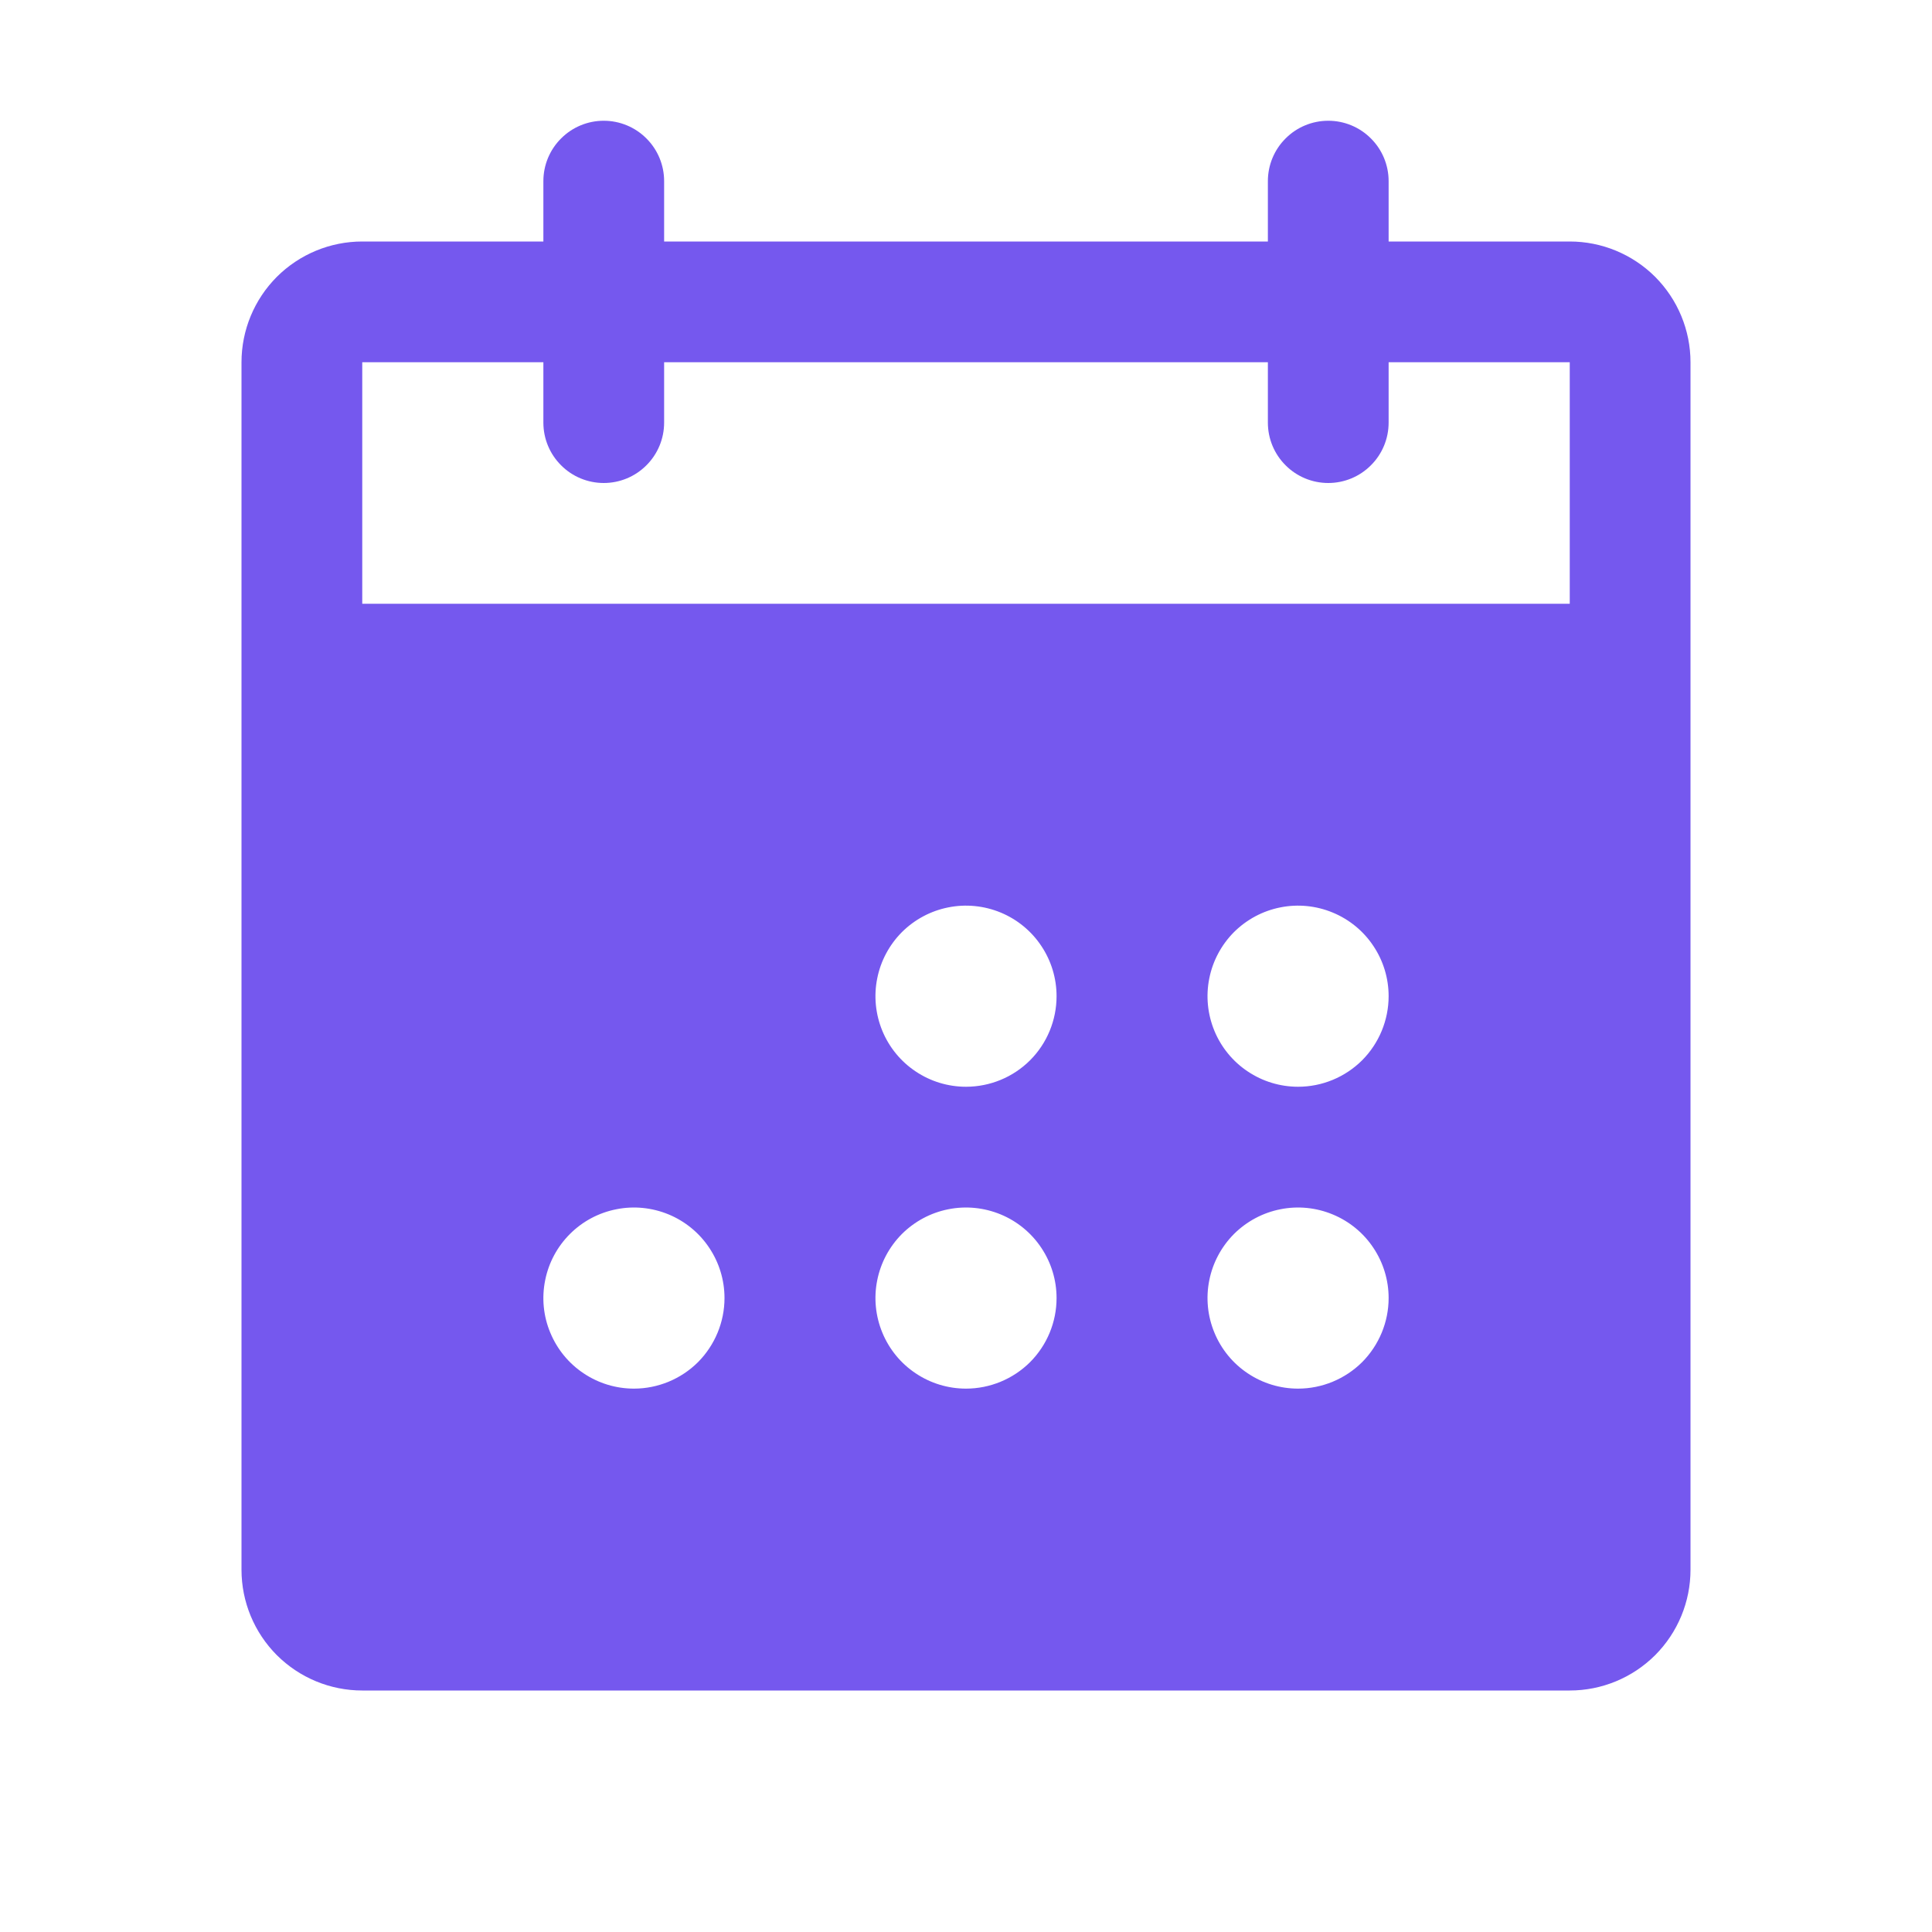 <svg width="24" height="24" viewBox="0 0 24 24" fill="none" xmlns="http://www.w3.org/2000/svg">
<path d="M19.5 3H17.25V2.25C17.25 2.051 17.171 1.86 17.03 1.72C16.89 1.579 16.699 1.5 16.5 1.5C16.301 1.5 16.11 1.579 15.97 1.72C15.829 1.86 15.75 2.051 15.75 2.25V3H8.25V2.25C8.25 2.051 8.171 1.86 8.03 1.72C7.89 1.579 7.699 1.5 7.5 1.5C7.301 1.5 7.11 1.579 6.97 1.72C6.829 1.86 6.75 2.051 6.75 2.25V3H4.5C4.102 3 3.721 3.158 3.439 3.439C3.158 3.721 3 4.102 3 4.5V19.5C3 19.898 3.158 20.279 3.439 20.561C3.721 20.842 4.102 21 4.5 21H19.5C19.898 21 20.279 20.842 20.561 20.561C20.842 20.279 21 19.898 21 19.5V4.5C21 4.102 20.842 3.721 20.561 3.439C20.279 3.158 19.898 3 19.5 3ZM7.875 17.25C7.652 17.25 7.435 17.184 7.25 17.06C7.065 16.937 6.921 16.761 6.836 16.555C6.75 16.35 6.728 16.124 6.772 15.905C6.815 15.687 6.922 15.487 7.08 15.329C7.237 15.172 7.437 15.065 7.656 15.022C7.874 14.978 8.1 15.001 8.306 15.086C8.511 15.171 8.687 15.315 8.81 15.5C8.934 15.685 9 15.902 9 16.125C9 16.423 8.881 16.709 8.671 16.921C8.46 17.131 8.173 17.25 7.875 17.25ZM12 17.25C11.777 17.25 11.56 17.184 11.375 17.06C11.19 16.937 11.046 16.761 10.961 16.555C10.876 16.35 10.853 16.124 10.897 15.905C10.94 15.687 11.047 15.487 11.204 15.329C11.362 15.172 11.562 15.065 11.78 15.022C11.999 14.978 12.225 15.001 12.431 15.086C12.636 15.171 12.812 15.315 12.935 15.5C13.059 15.685 13.125 15.902 13.125 16.125C13.125 16.423 13.007 16.709 12.796 16.921C12.585 17.131 12.298 17.25 12 17.25ZM12 13.5C11.777 13.5 11.56 13.434 11.375 13.31C11.19 13.187 11.046 13.011 10.961 12.806C10.876 12.6 10.853 12.374 10.897 12.155C10.94 11.937 11.047 11.737 11.204 11.579C11.362 11.422 11.562 11.315 11.78 11.272C11.999 11.228 12.225 11.251 12.431 11.336C12.636 11.421 12.812 11.565 12.935 11.75C13.059 11.935 13.125 12.152 13.125 12.375C13.125 12.673 13.007 12.96 12.796 13.171C12.585 13.382 12.298 13.5 12 13.5ZM16.125 17.25C15.902 17.25 15.685 17.184 15.5 17.06C15.315 16.937 15.171 16.761 15.086 16.555C15.001 16.35 14.978 16.124 15.022 15.905C15.065 15.687 15.172 15.487 15.329 15.329C15.487 15.172 15.687 15.065 15.905 15.022C16.124 14.978 16.35 15.001 16.555 15.086C16.761 15.171 16.937 15.315 17.06 15.5C17.184 15.685 17.25 15.902 17.25 16.125C17.25 16.423 17.131 16.709 16.921 16.921C16.709 17.131 16.423 17.25 16.125 17.25ZM16.125 13.5C15.902 13.5 15.685 13.434 15.5 13.31C15.315 13.187 15.171 13.011 15.086 12.806C15.001 12.6 14.978 12.374 15.022 12.155C15.065 11.937 15.172 11.737 15.329 11.579C15.487 11.422 15.687 11.315 15.905 11.272C16.124 11.228 16.35 11.251 16.555 11.336C16.761 11.421 16.937 11.565 17.06 11.75C17.184 11.935 17.25 12.152 17.25 12.375C17.25 12.673 17.131 12.96 16.921 13.171C16.709 13.382 16.423 13.5 16.125 13.5ZM19.5 7.5H4.5V4.5H6.75V5.25C6.75 5.449 6.829 5.64 6.97 5.78C7.11 5.921 7.301 6 7.5 6C7.699 6 7.89 5.921 8.03 5.78C8.171 5.64 8.25 5.449 8.25 5.25V4.5H15.75V5.25C15.75 5.449 15.829 5.64 15.97 5.78C16.11 5.921 16.301 6 16.5 6C16.699 6 16.89 5.921 17.03 5.78C17.171 5.64 17.25 5.449 17.25 5.25V4.5H19.5V7.5Z" fill="#7558EE"/>
</svg>
